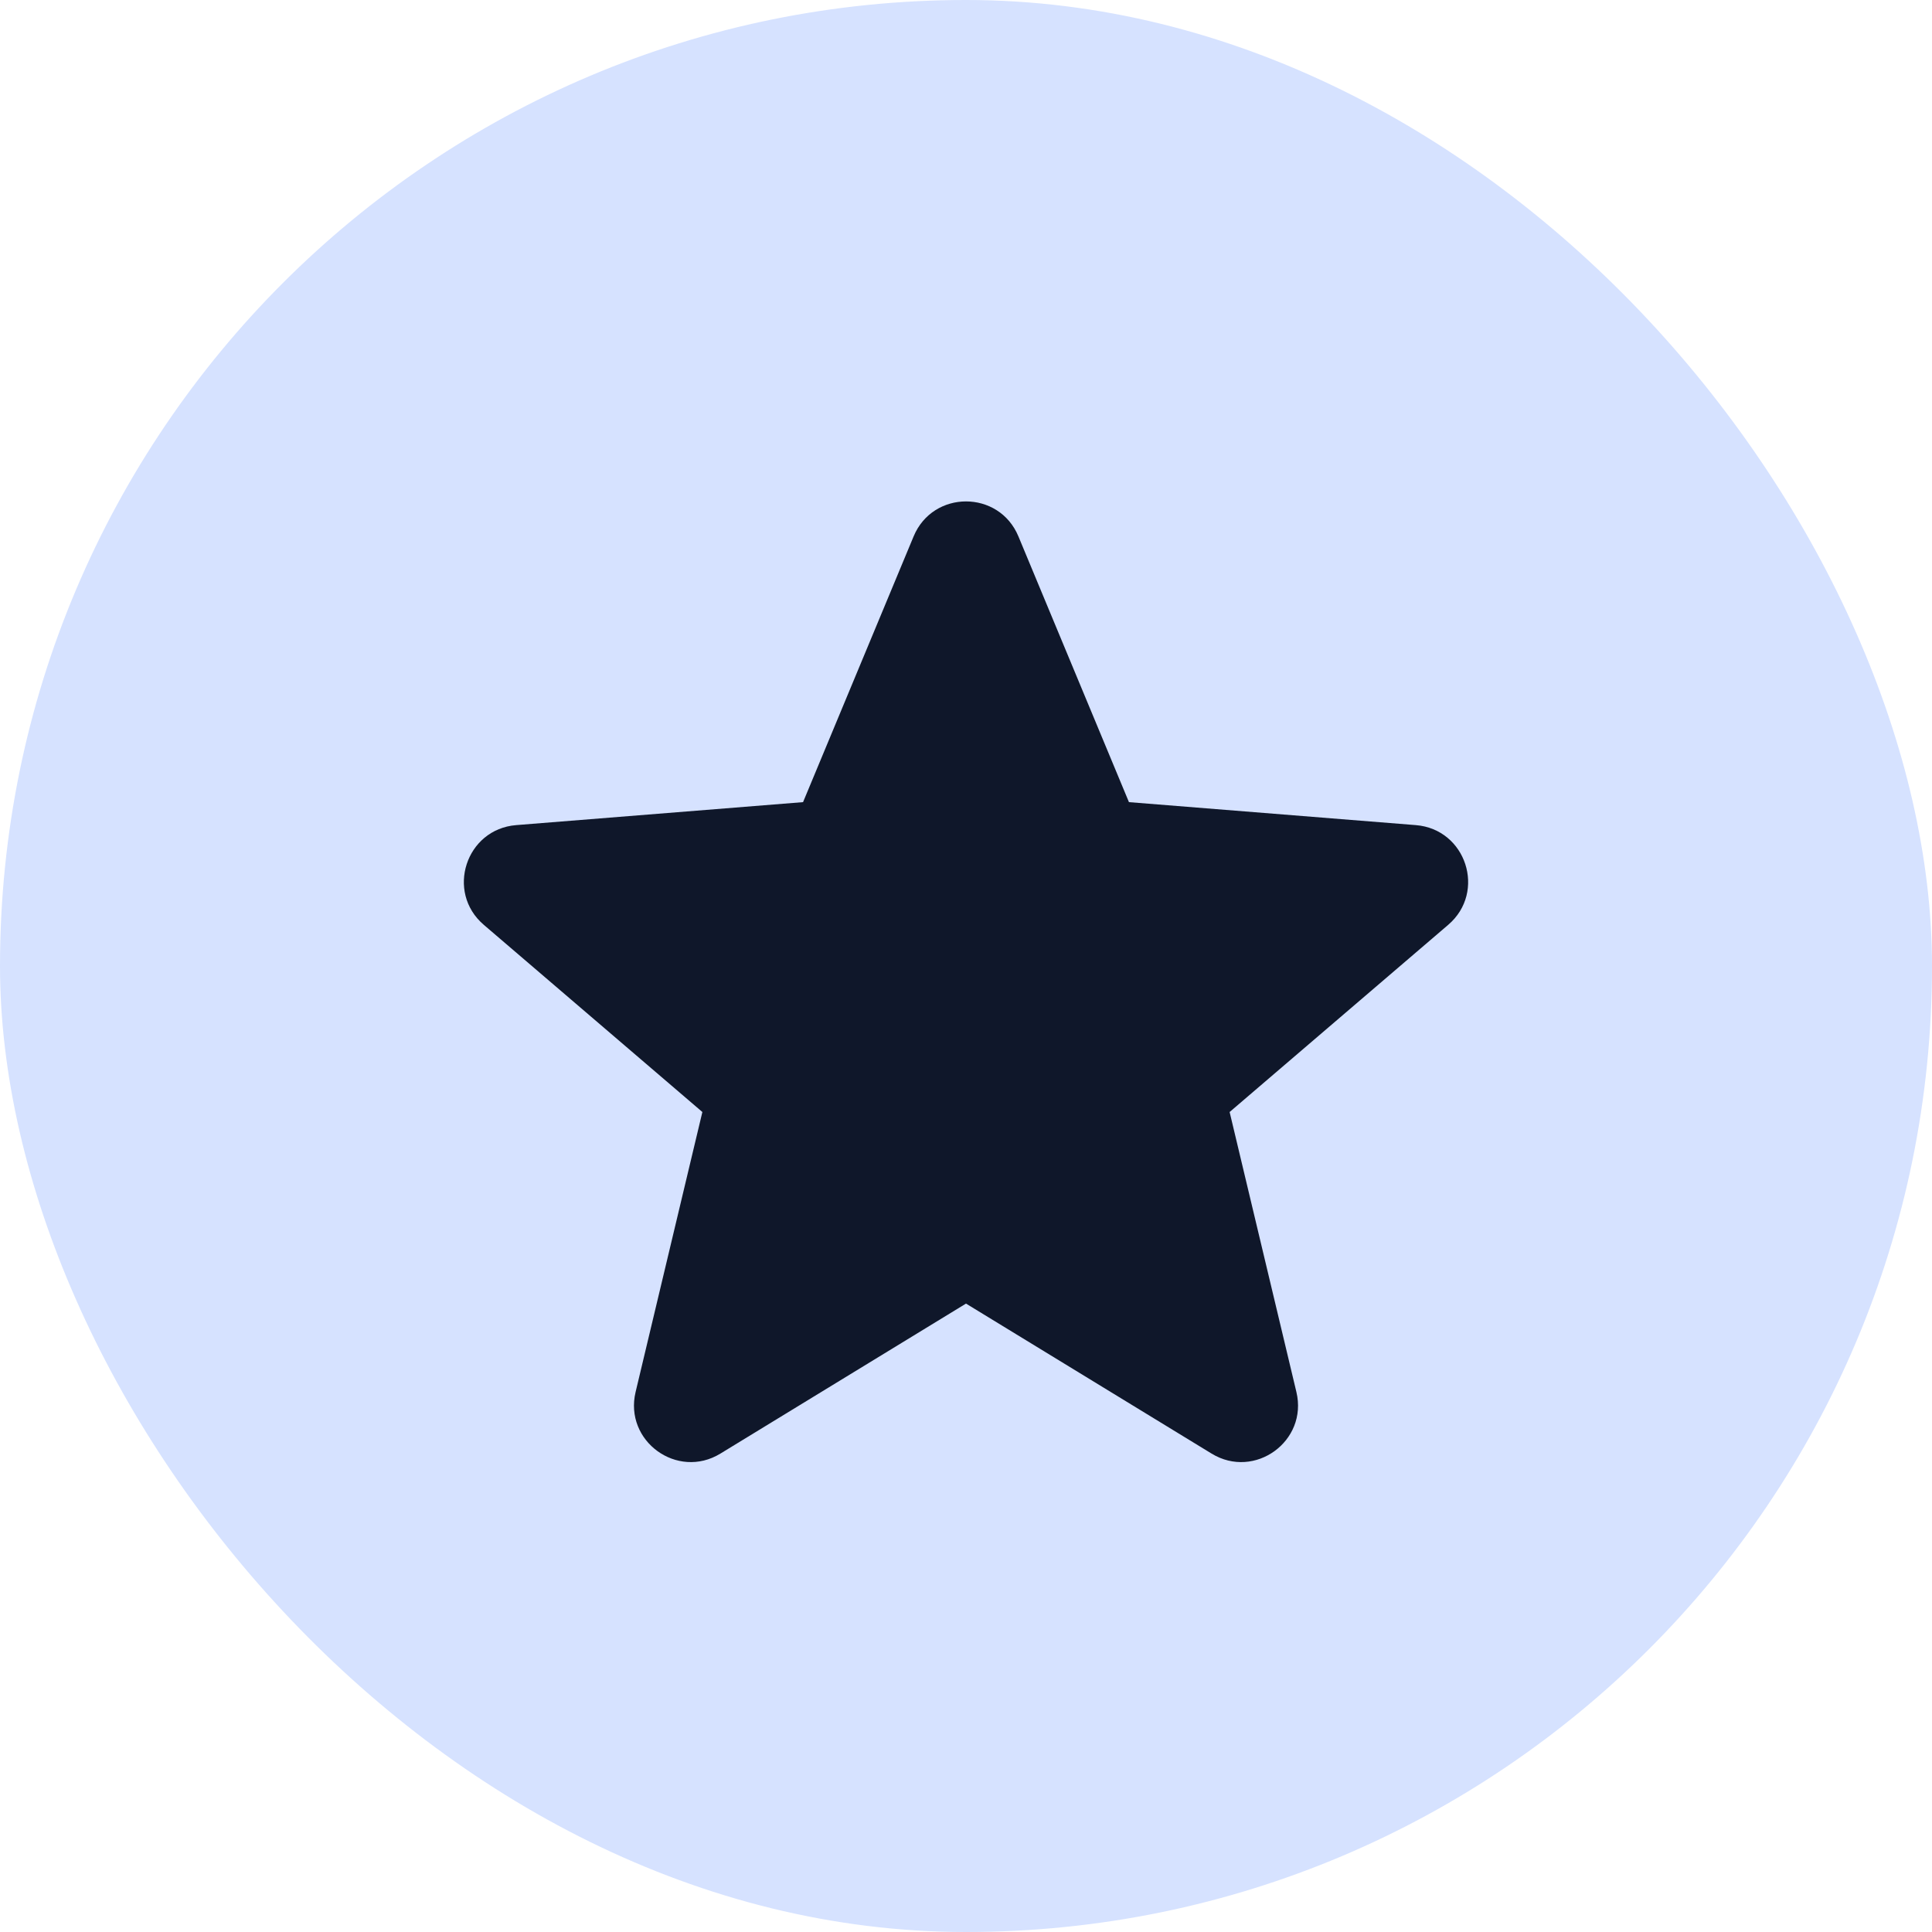 <svg width="64" height="64" viewBox="0 0 64 64" fill="none" xmlns="http://www.w3.org/2000/svg">
<rect width="64" height="64" rx="32" fill="#D6E2FF"/>
<path d="M30.265 17.768C30.907 16.224 33.094 16.224 33.736 17.768L37.398 26.572L46.901 27.333C48.568 27.467 49.245 29.547 47.975 30.635L40.733 36.837L42.945 46.112C43.333 47.738 41.564 49.024 40.137 48.153L32 43.183L23.863 48.153C22.436 49.024 20.667 47.738 21.055 46.112L23.267 36.837L16.025 30.635C14.755 29.547 15.432 27.467 17.099 27.333L26.602 26.572L30.265 17.768Z" fill="#0F172A"/>
</svg>
